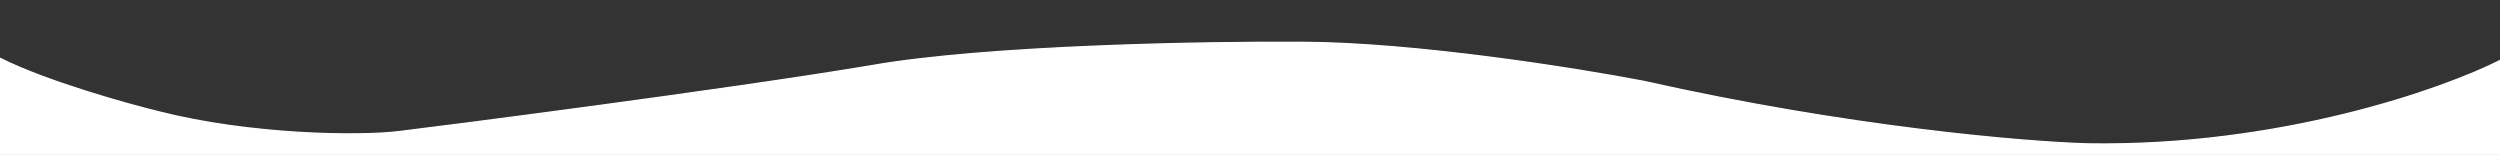 <svg width="1920" height="119" viewBox="0 0 1920 119" fill="none" xmlns="http://www.w3.org/2000/svg">
<rect x="0" y="0" width="1920" height="119" fill="#333333" stroke="none"/>
<g clip-path="url(#clip0_782_3029)">
<path d="M0.5 122V45C35.7 62.6 96.5 79.667 122.5 86C191.7 103.6 275.5 105 307 101C332.5 98 558.833 69 669 50.5C757.4 34.9 926.833 32 1000.5 32.5C1087.3 32.9 1211.33 52.667 1262.5 62.5C1418.9 97.7 1555 109.167 1603.5 110.5C1750.7 112.9 1875.83 68.834 1920 46.5V122H0.5Z" fill="white"/>
<path d="M214 348L204 296.5L237 307L214 348Z" fill="white"/>
<path d="M0.5 122V45C35.7 62.6 96.5 79.667 122.5 86C191.7 103.6 275.5 105 307 101C332.5 98 558.833 69 669 50.5C757.4 34.9 926.833 32 1000.5 32.5C1087.3 32.9 1211.33 52.667 1262.5 62.5C1418.9 97.7 1555 109.167 1603.5 110.5C1750.7 112.9 1875.83 68.834 1920 46.5V122H0.5Z" stroke="white"/>
<path d="M214 348L204 296.5L237 307L214 348Z" stroke="white"/>
</g>
<defs>
<clipPath id="clip0_782_3029">
<rect width="1920" height="119" fill="white"/>
</clipPath>
</defs>
</svg>
